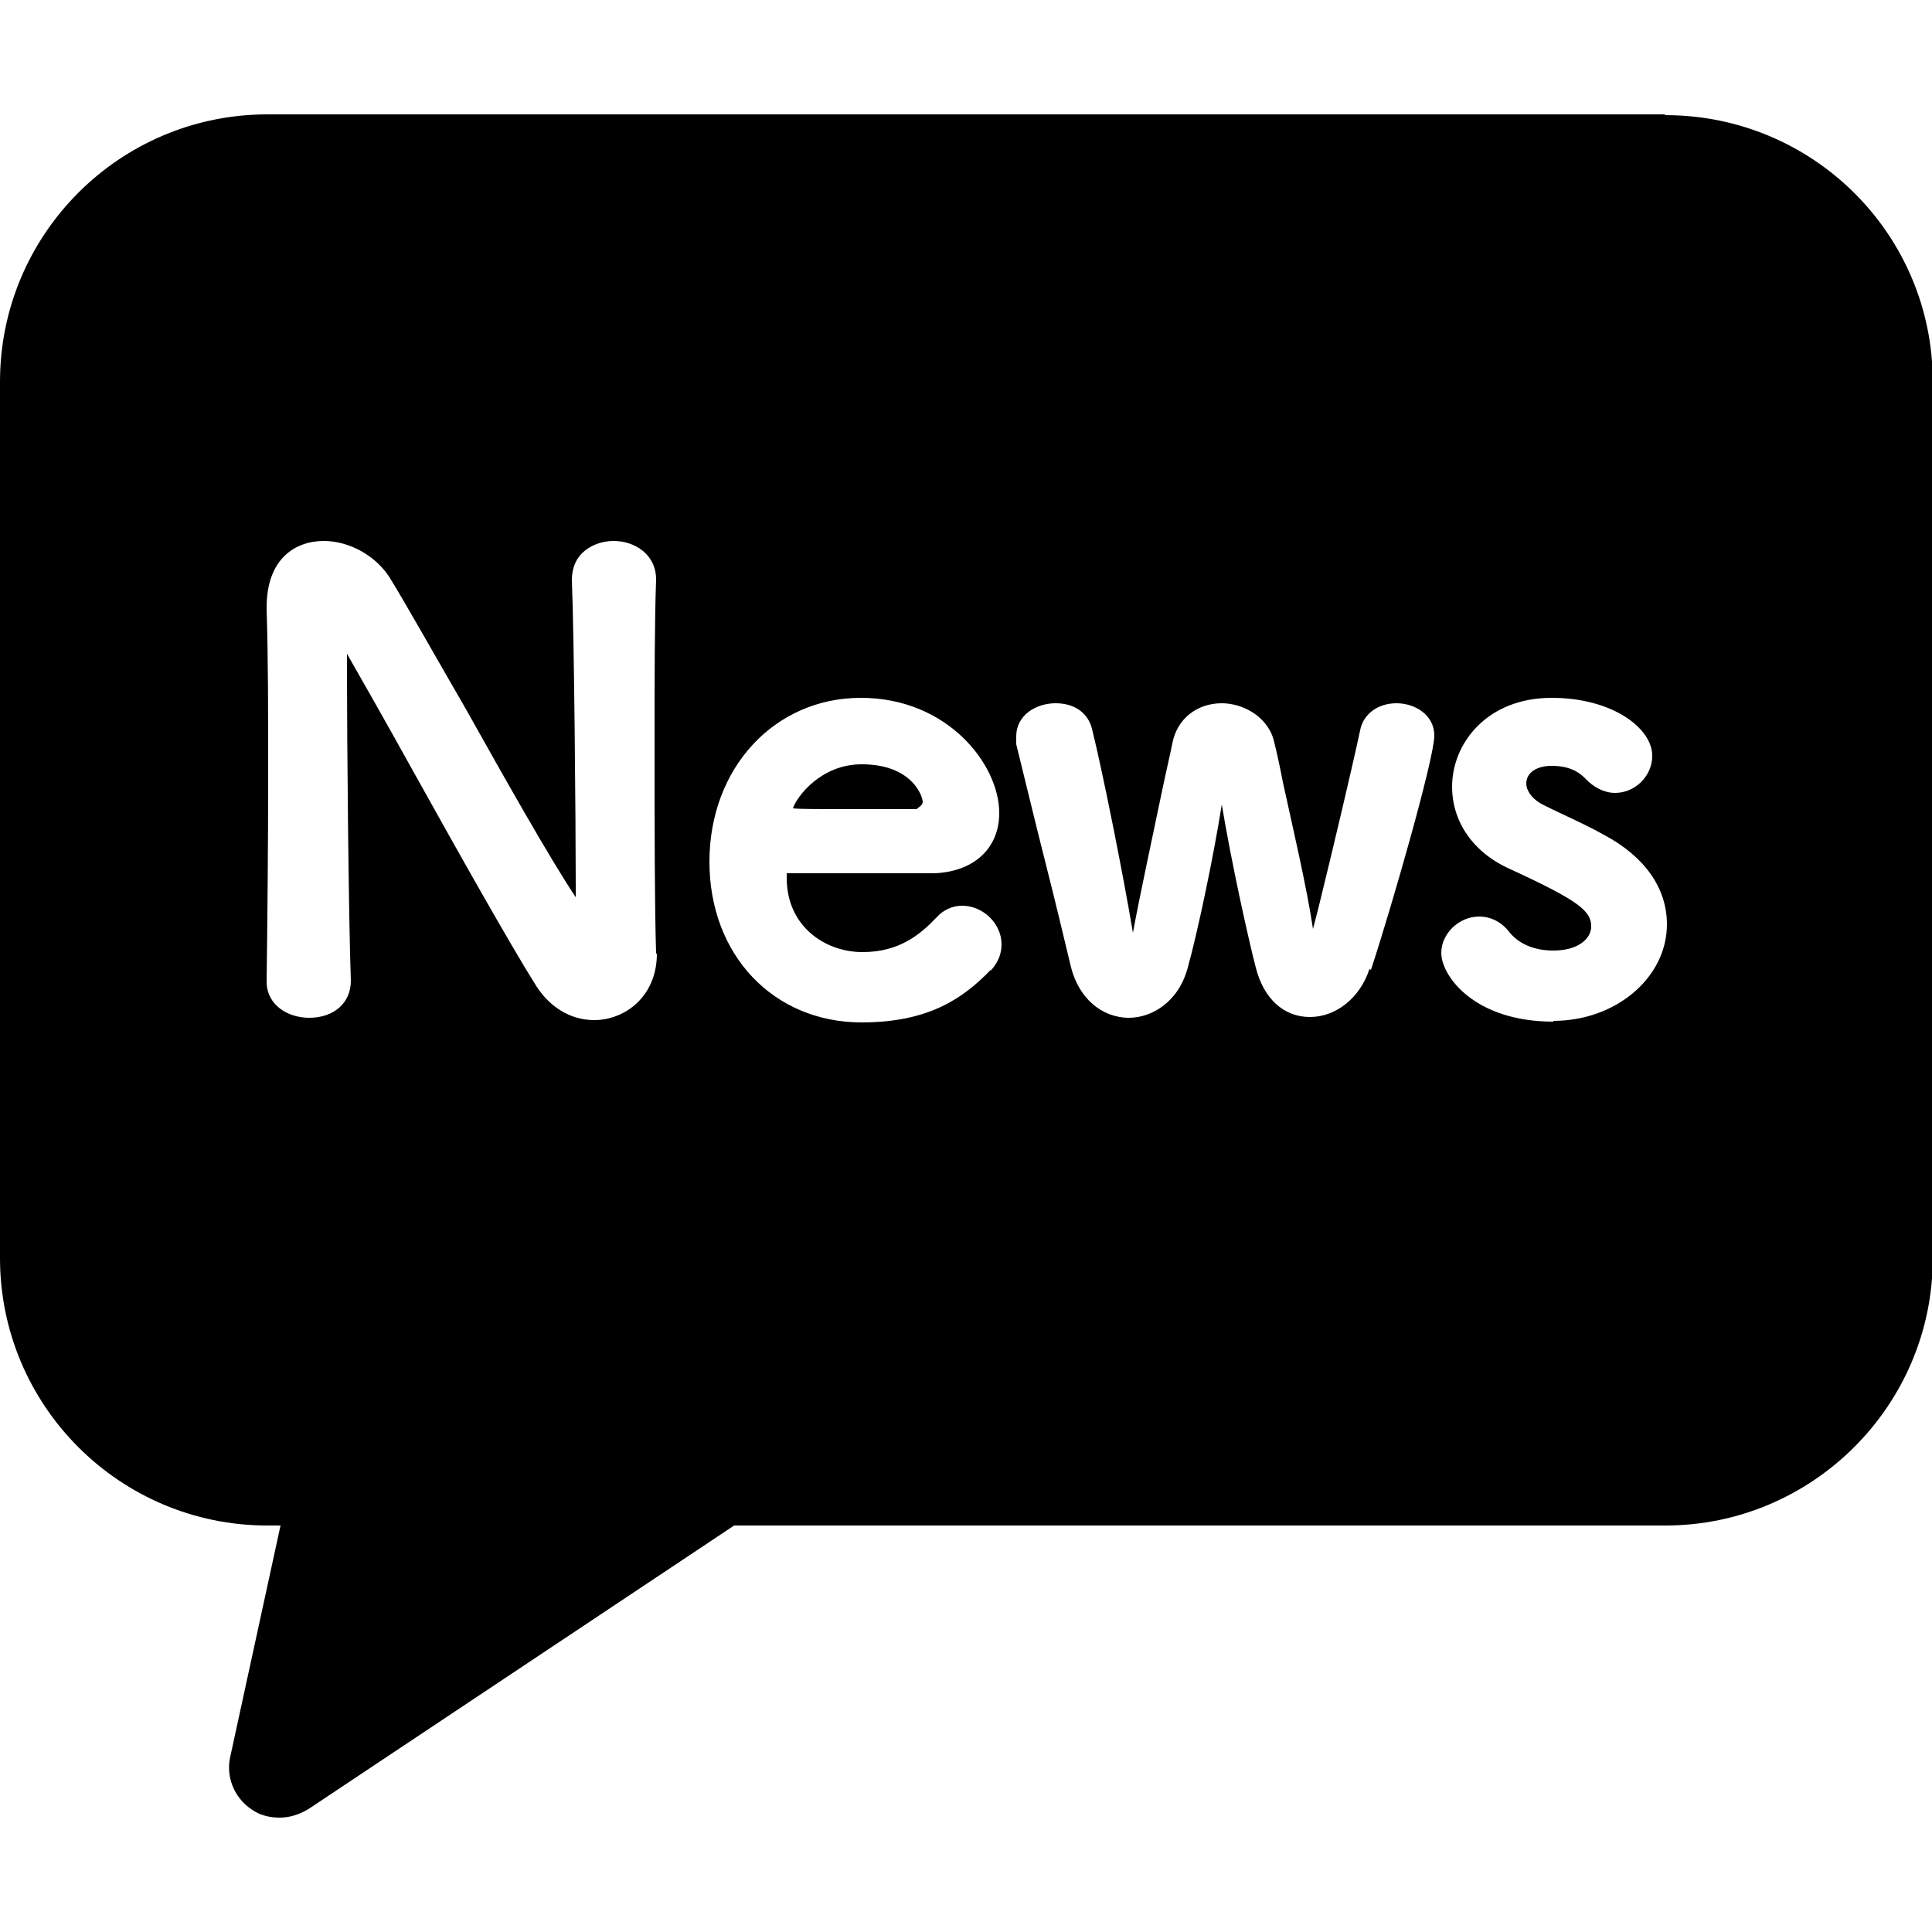 <?xml version="1.0" encoding="UTF-8"?>
<svg id="icon" xmlns="http://www.w3.org/2000/svg" width="25" height="25" viewBox="0 0 25 25">
  <path d="M21.54,1.48H3.46C1.55,1.48,0,3.03,0,4.94v11.34c0,1.91,1.55,3.46,3.46,3.46h.17l-.65,2.99c-.06.26.05.53.27.68.11.08.24.11.37.11s.25-.04.37-.11l5.51-3.67h12.05c1.9,0,3.46-1.55,3.46-3.46V4.94c0-1.91-1.55-3.45-3.46-3.45ZM8.5,12.34c0,.56-.42.86-.81.86-.3,0-.57-.16-.75-.44-.34-.54-1.02-1.75-1.61-2.81-.36-.65-.68-1.21-.84-1.49h0c0,.06,0,.15,0,.25,0,.84.02,3.16.05,3.98,0,.29-.22.48-.54.48-.27,0-.55-.16-.55-.47h0c.01-.79.02-1.74.02-2.68,0-.79,0-1.54-.02-2.13v-.03c0-.64.38-.86.74-.86.33,0,.67.19.85.47.21.34.58,1,.98,1.69.51.91,1.09,1.94,1.43,2.45,0-.04,0-.09,0-.17,0-.76-.02-3.22-.05-3.93,0-.14.04-.26.13-.35.1-.1.25-.16.41-.16.27,0,.55.17.55.5-.02.54-.02,1.29-.02,2.12,0,1.08,0,2.08.02,2.72ZM12.82,12.55c-.34.35-.78.68-1.67.68-1.14,0-1.97-.87-1.97-2.08s.84-2.12,1.96-2.12,1.79.86,1.79,1.49c0,.46-.33.76-.84.78-.24,0-.4,0-1.91,0,0,.01,0,.03,0,.06,0,.63.5.96.98.96s.75-.23.96-.45c.09-.1.21-.15.33-.15.27,0,.51.23.51.5,0,.13-.05.24-.14.34ZM17.72,12.54c-.12.37-.43.62-.77.62s-.6-.24-.7-.64c-.09-.34-.32-1.38-.44-2.11-.11.69-.31,1.64-.44,2.11-.12.45-.47.65-.76.65-.36,0-.65-.26-.75-.65-.08-.33-.2-.84-.33-1.35-.15-.59-.29-1.18-.38-1.54,0-.04,0-.07,0-.1,0-.28.26-.43.51-.43s.42.13.47.33c.14.56.41,1.92.53,2.64.09-.49.26-1.27.38-1.85.05-.24.1-.45.13-.6.06-.32.32-.52.64-.52.28,0,.61.18.68.51.03.12.07.3.11.51.12.55.31,1.36.39,1.9l.07-.27c.18-.73.44-1.83.54-2.3.04-.21.23-.35.47-.35s.49.15.49.42c0,.29-.55,2.21-.82,3.03ZM20.1,13.22c-1.02,0-1.45-.59-1.45-.89,0-.25.23-.47.49-.47.15,0,.29.07.39.2.07.09.24.24.57.24s.49-.16.49-.31c0-.2-.15-.33-1.04-.74-.48-.21-.76-.61-.76-1.07,0-.56.45-1.15,1.29-1.15.78,0,1.3.39,1.3.75,0,.26-.22.48-.48.48-.14,0-.28-.07-.39-.19-.07-.07-.19-.16-.43-.16-.2,0-.33.09-.33.23,0,.08.06.19.21.27.08.04.18.09.29.14.17.08.36.17.5.25.53.28.82.69.82,1.16,0,.69-.66,1.25-1.47,1.25Z"/>
  <path d="M11.87,10.46s.07-.04.07-.08c0-.08-.14-.49-.79-.49-.53,0-.84.42-.89.57.09.01.33.01.72.01.32,0,.68,0,.89,0Z"/>
</svg>